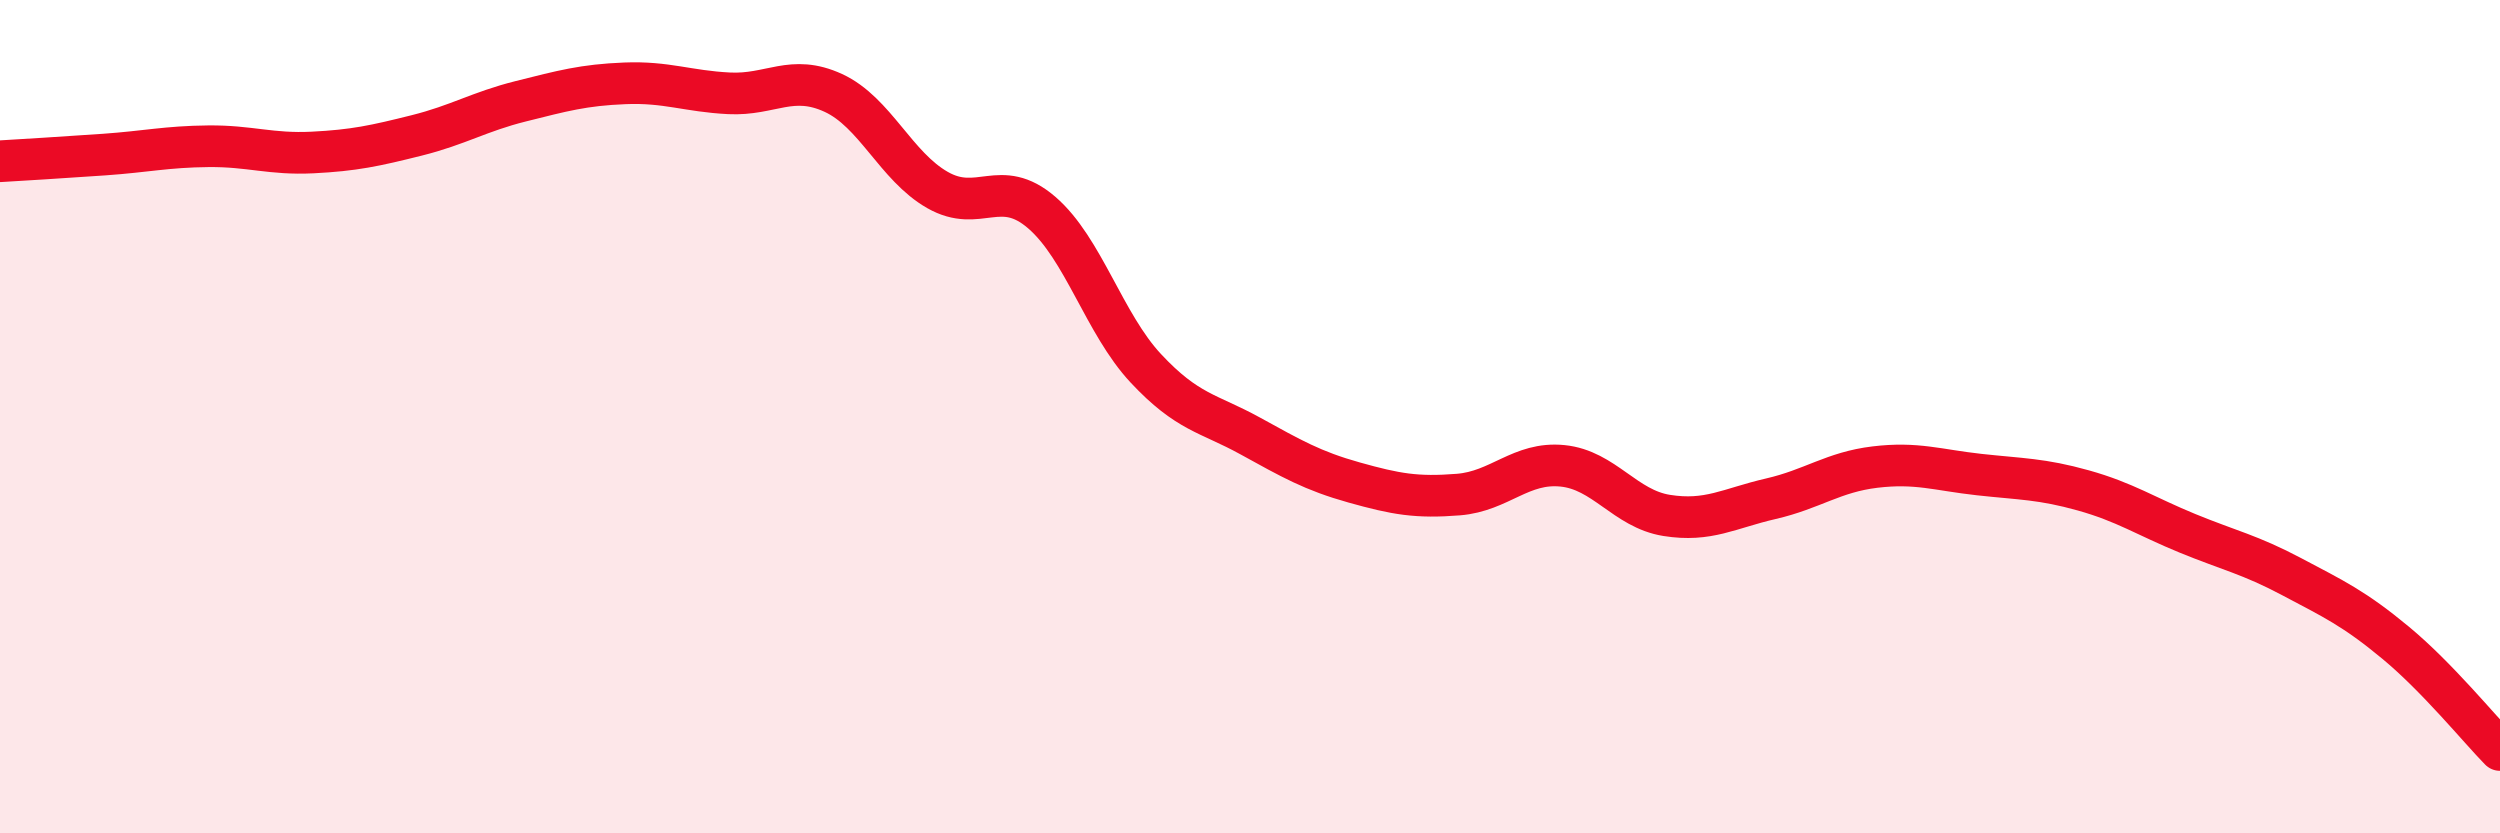 
    <svg width="60" height="20" viewBox="0 0 60 20" xmlns="http://www.w3.org/2000/svg">
      <path
        d="M 0,3.87 C 0.5,3.84 1.5,3.78 2.5,3.71 C 3.5,3.64 4,3.52 5,3.51 C 6,3.5 6.5,3.71 7.5,3.66 C 8.5,3.61 9,3.5 10,3.25 C 11,3 11.5,2.68 12.5,2.43 C 13.5,2.18 14,2.04 15,2 C 16,1.96 16.5,2.19 17.5,2.24 C 18.5,2.29 19,1.77 20,2.23 C 21,2.69 21.5,3.99 22.5,4.56 C 23.5,5.13 24,4.24 25,5.1 C 26,5.96 26.5,7.77 27.5,8.84 C 28.5,9.91 29,9.91 30,10.46 C 31,11.01 31.5,11.3 32.5,11.58 C 33.5,11.86 34,11.95 35,11.87 C 36,11.79 36.5,11.08 37.5,11.18 C 38.5,11.28 39,12.21 40,12.37 C 41,12.53 41.5,12.2 42.5,11.97 C 43.5,11.74 44,11.33 45,11.21 C 46,11.09 46.5,11.28 47.5,11.39 C 48.5,11.5 49,11.49 50,11.77 C 51,12.05 51.5,12.39 52.5,12.8 C 53.5,13.21 54,13.31 55,13.84 C 56,14.37 56.5,14.6 57.5,15.43 C 58.5,16.26 59.5,17.49 60,18L60 20L0 20Z"
        fill="#EB0A25"
        opacity="0.1"
        stroke-linecap="round"
        stroke-linejoin="round"
      />
      <path
        d="M 0,3.87 C 0.5,3.84 1.5,3.78 2.5,3.71 C 3.5,3.64 4,3.52 5,3.51 C 6,3.5 6.5,3.71 7.5,3.66 C 8.5,3.61 9,3.5 10,3.25 C 11,3 11.5,2.68 12.5,2.43 C 13.5,2.18 14,2.04 15,2 C 16,1.96 16.5,2.19 17.5,2.24 C 18.5,2.29 19,1.77 20,2.23 C 21,2.69 21.5,3.99 22.5,4.56 C 23.5,5.13 24,4.24 25,5.1 C 26,5.96 26.5,7.77 27.5,8.84 C 28.5,9.91 29,9.91 30,10.46 C 31,11.01 31.5,11.3 32.5,11.58 C 33.5,11.86 34,11.95 35,11.87 C 36,11.79 36.5,11.08 37.5,11.18 C 38.5,11.28 39,12.21 40,12.37 C 41,12.53 41.5,12.2 42.5,11.97 C 43.5,11.74 44,11.33 45,11.21 C 46,11.09 46.5,11.28 47.5,11.39 C 48.5,11.5 49,11.49 50,11.77 C 51,12.05 51.5,12.39 52.5,12.8 C 53.5,13.21 54,13.31 55,13.84 C 56,14.37 56.5,14.6 57.5,15.43 C 58.5,16.26 59.5,17.49 60,18"
        stroke="#EB0A25"
        stroke-width="1"
        fill="none"
        stroke-linecap="round"
        stroke-linejoin="round"
      />
    </svg>
  
